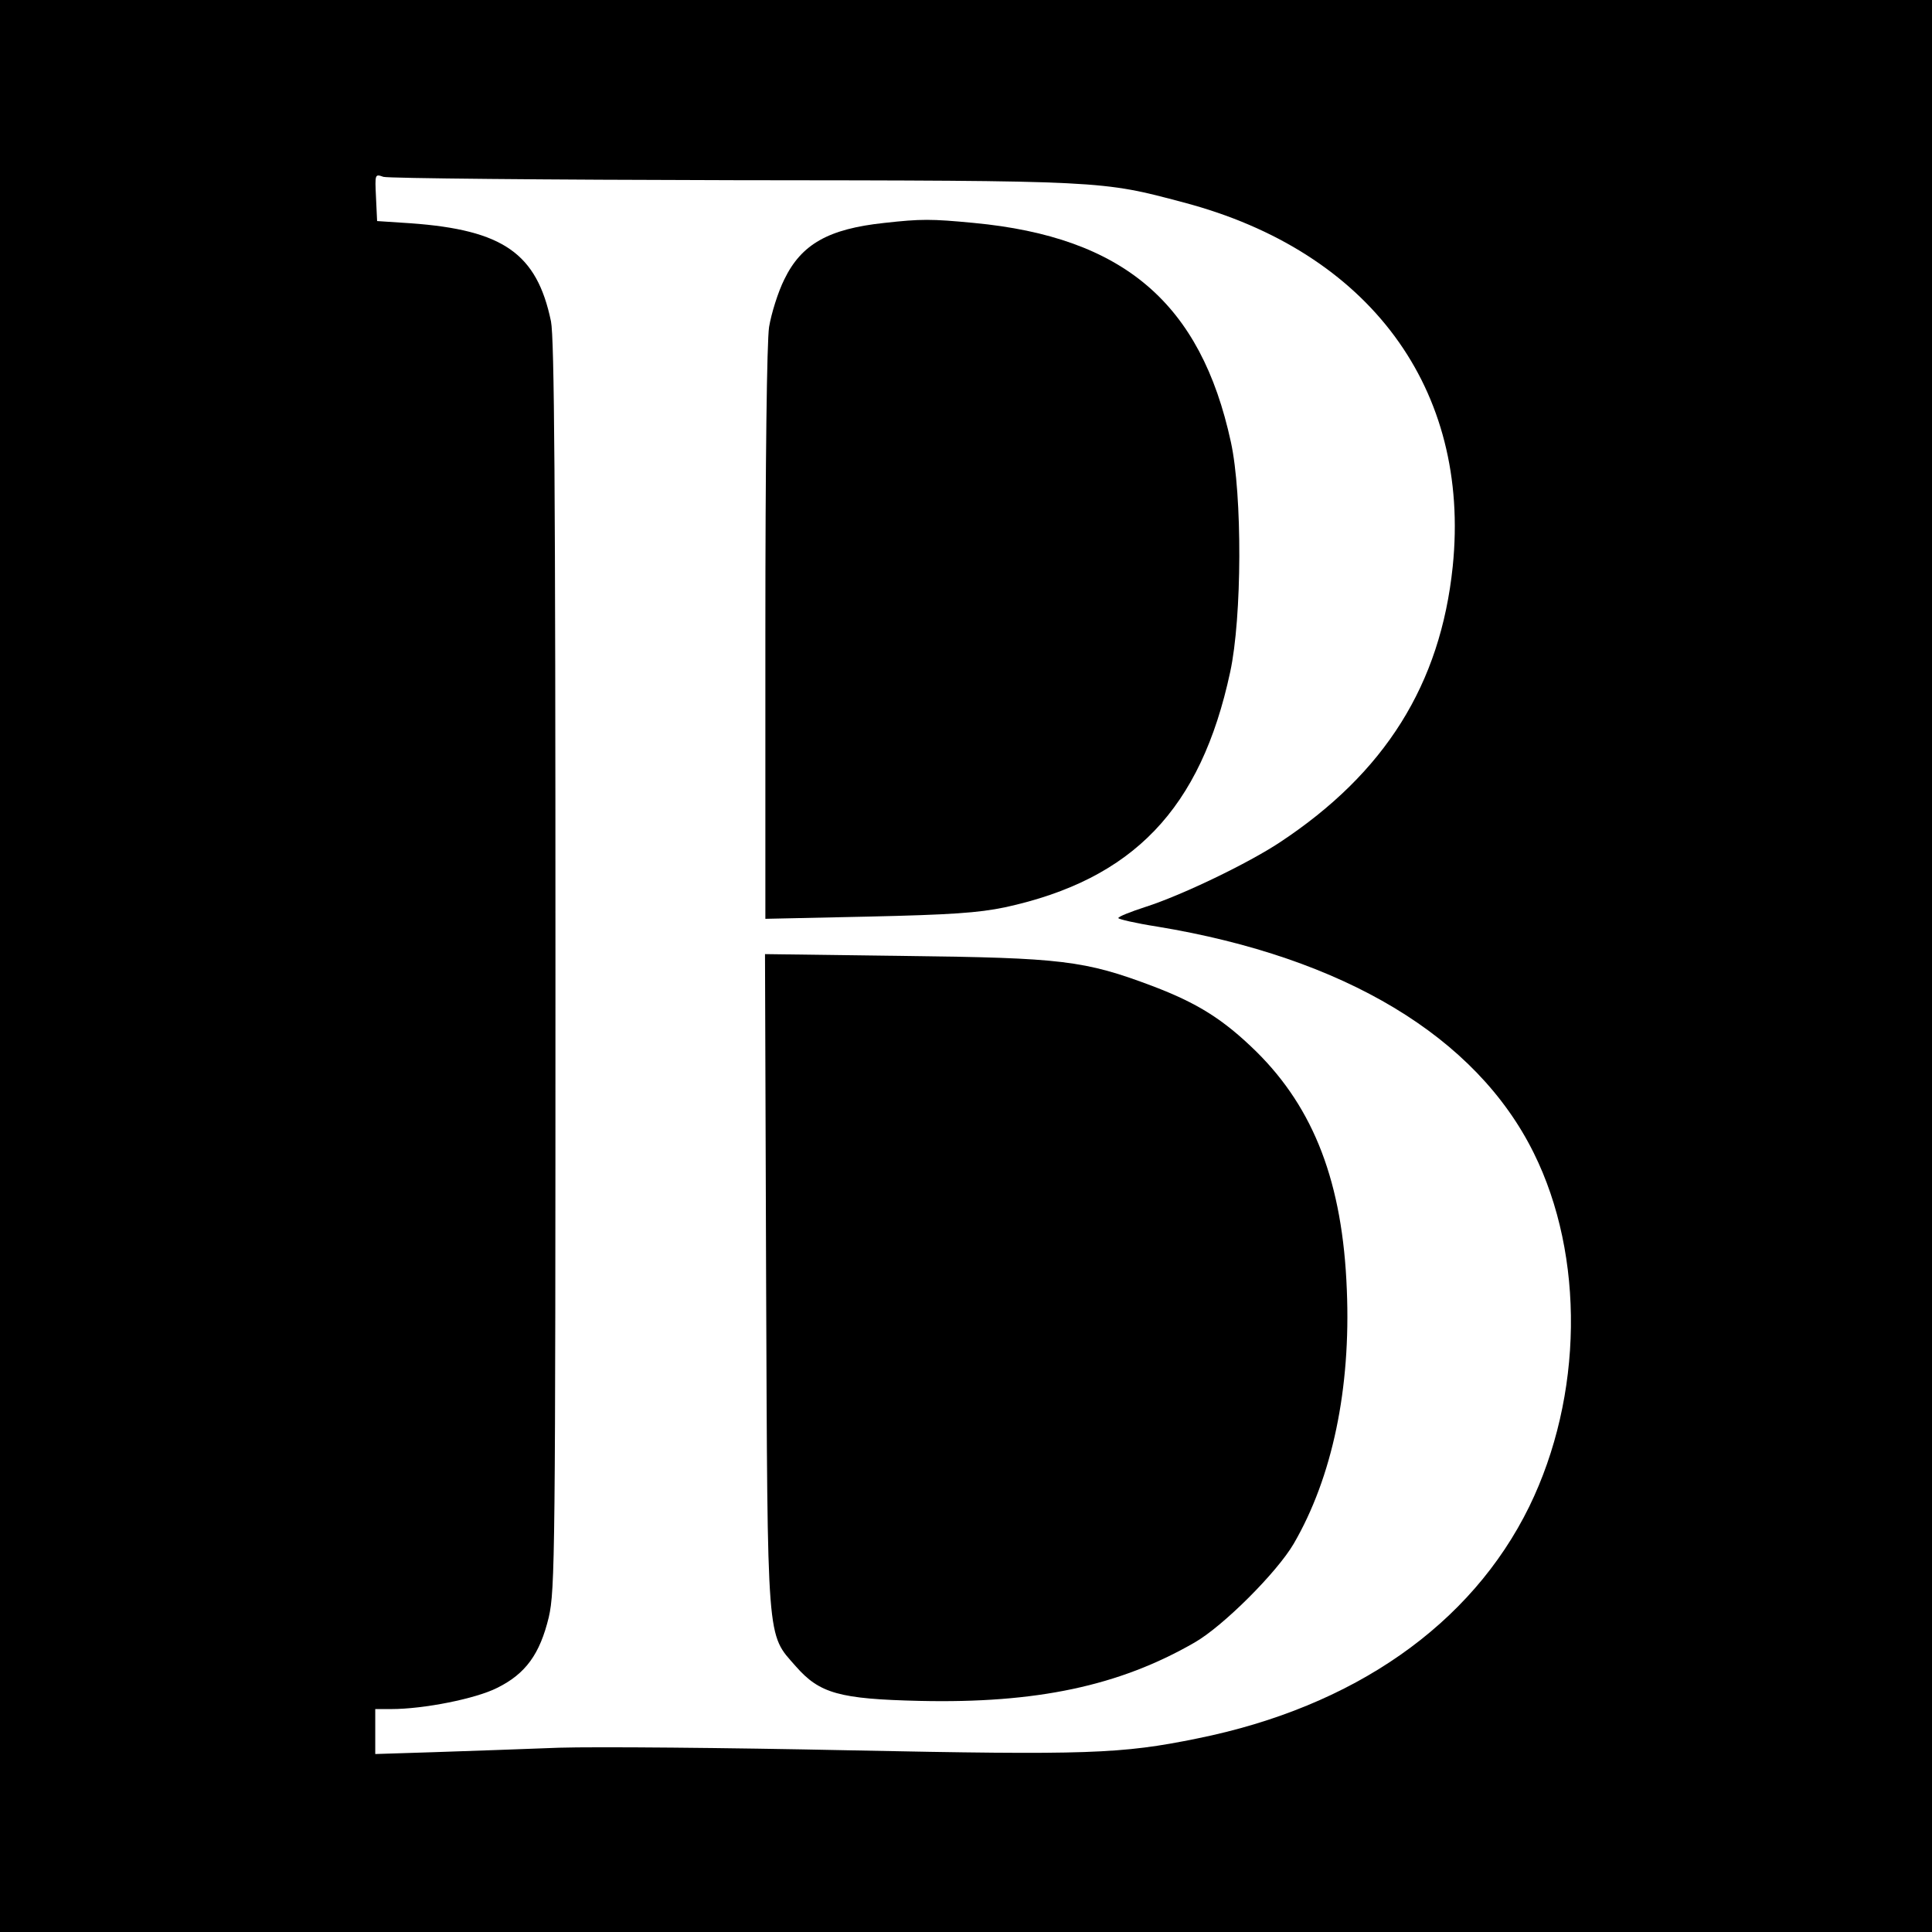 <?xml version="1.0" standalone="no"?>
<!DOCTYPE svg PUBLIC "-//W3C//DTD SVG 20010904//EN"
 "http://www.w3.org/TR/2001/REC-SVG-20010904/DTD/svg10.dtd">
<svg version="1.0" xmlns="http://www.w3.org/2000/svg"
 width="520pt" height="520pt" viewBox="0 0 520 520"
 preserveAspectRatio="xMidYMid meet">
<g transform="translate(0,520) scale(0.1,-0.1)"
fill="#000000" stroke="none">
<path d="M0 2600 l0 -2600 2600 0 2600 0 0 2600 0 2600 -2600 0 -2600 0 0
-2600z m1975 2115 c1000 -1 989 -1 1211 -60 500 -132 773 -502 724 -980 -33
-317 -182 -555 -465 -742 -86 -57 -265 -143 -362 -174 -40 -13 -73 -26 -73
-30 0 -3 47 -14 105 -23 503 -83 858 -296 1013 -609 138 -278 133 -655 -12
-952 -156 -318 -472 -539 -893 -624 -205 -42 -296 -45 -937 -32 -331 7 -682
10 -781 7 -99 -4 -251 -9 -337 -12 l-158 -5 0 60 0 61 43 0 c88 0 228 28 285
57 77 38 115 91 139 190 17 74 18 168 18 1753 0 1296 -3 1689 -12 1735 -38
183 -129 246 -377 264 l-91 6 -3 64 c-3 63 -3 63 20 55 13 -4 437 -8 943 -9z"/>
<path d="M2380 4600 c-150 -16 -223 -57 -269 -152 -17 -34 -35 -92 -41 -128
-6 -40 -10 -359 -10 -829 l0 -764 278 6 c221 5 295 10 367 25 345 75 527 265
606 633 32 147 33 477 2 619 -81 374 -289 552 -692 590 -115 11 -142 11 -241
0z"/>
<path d="M2062 1753 c4 -989 1 -948 80 -1038 64 -73 117 -88 334 -93 313 -7
536 40 739 157 77 44 222 189 267 266 104 179 154 418 143 683 -11 288 -88
488 -244 642 -89 87 -158 130 -279 176 -183 69 -245 76 -665 81 l-378 5 3
-879z"/>
</g>
</svg>
